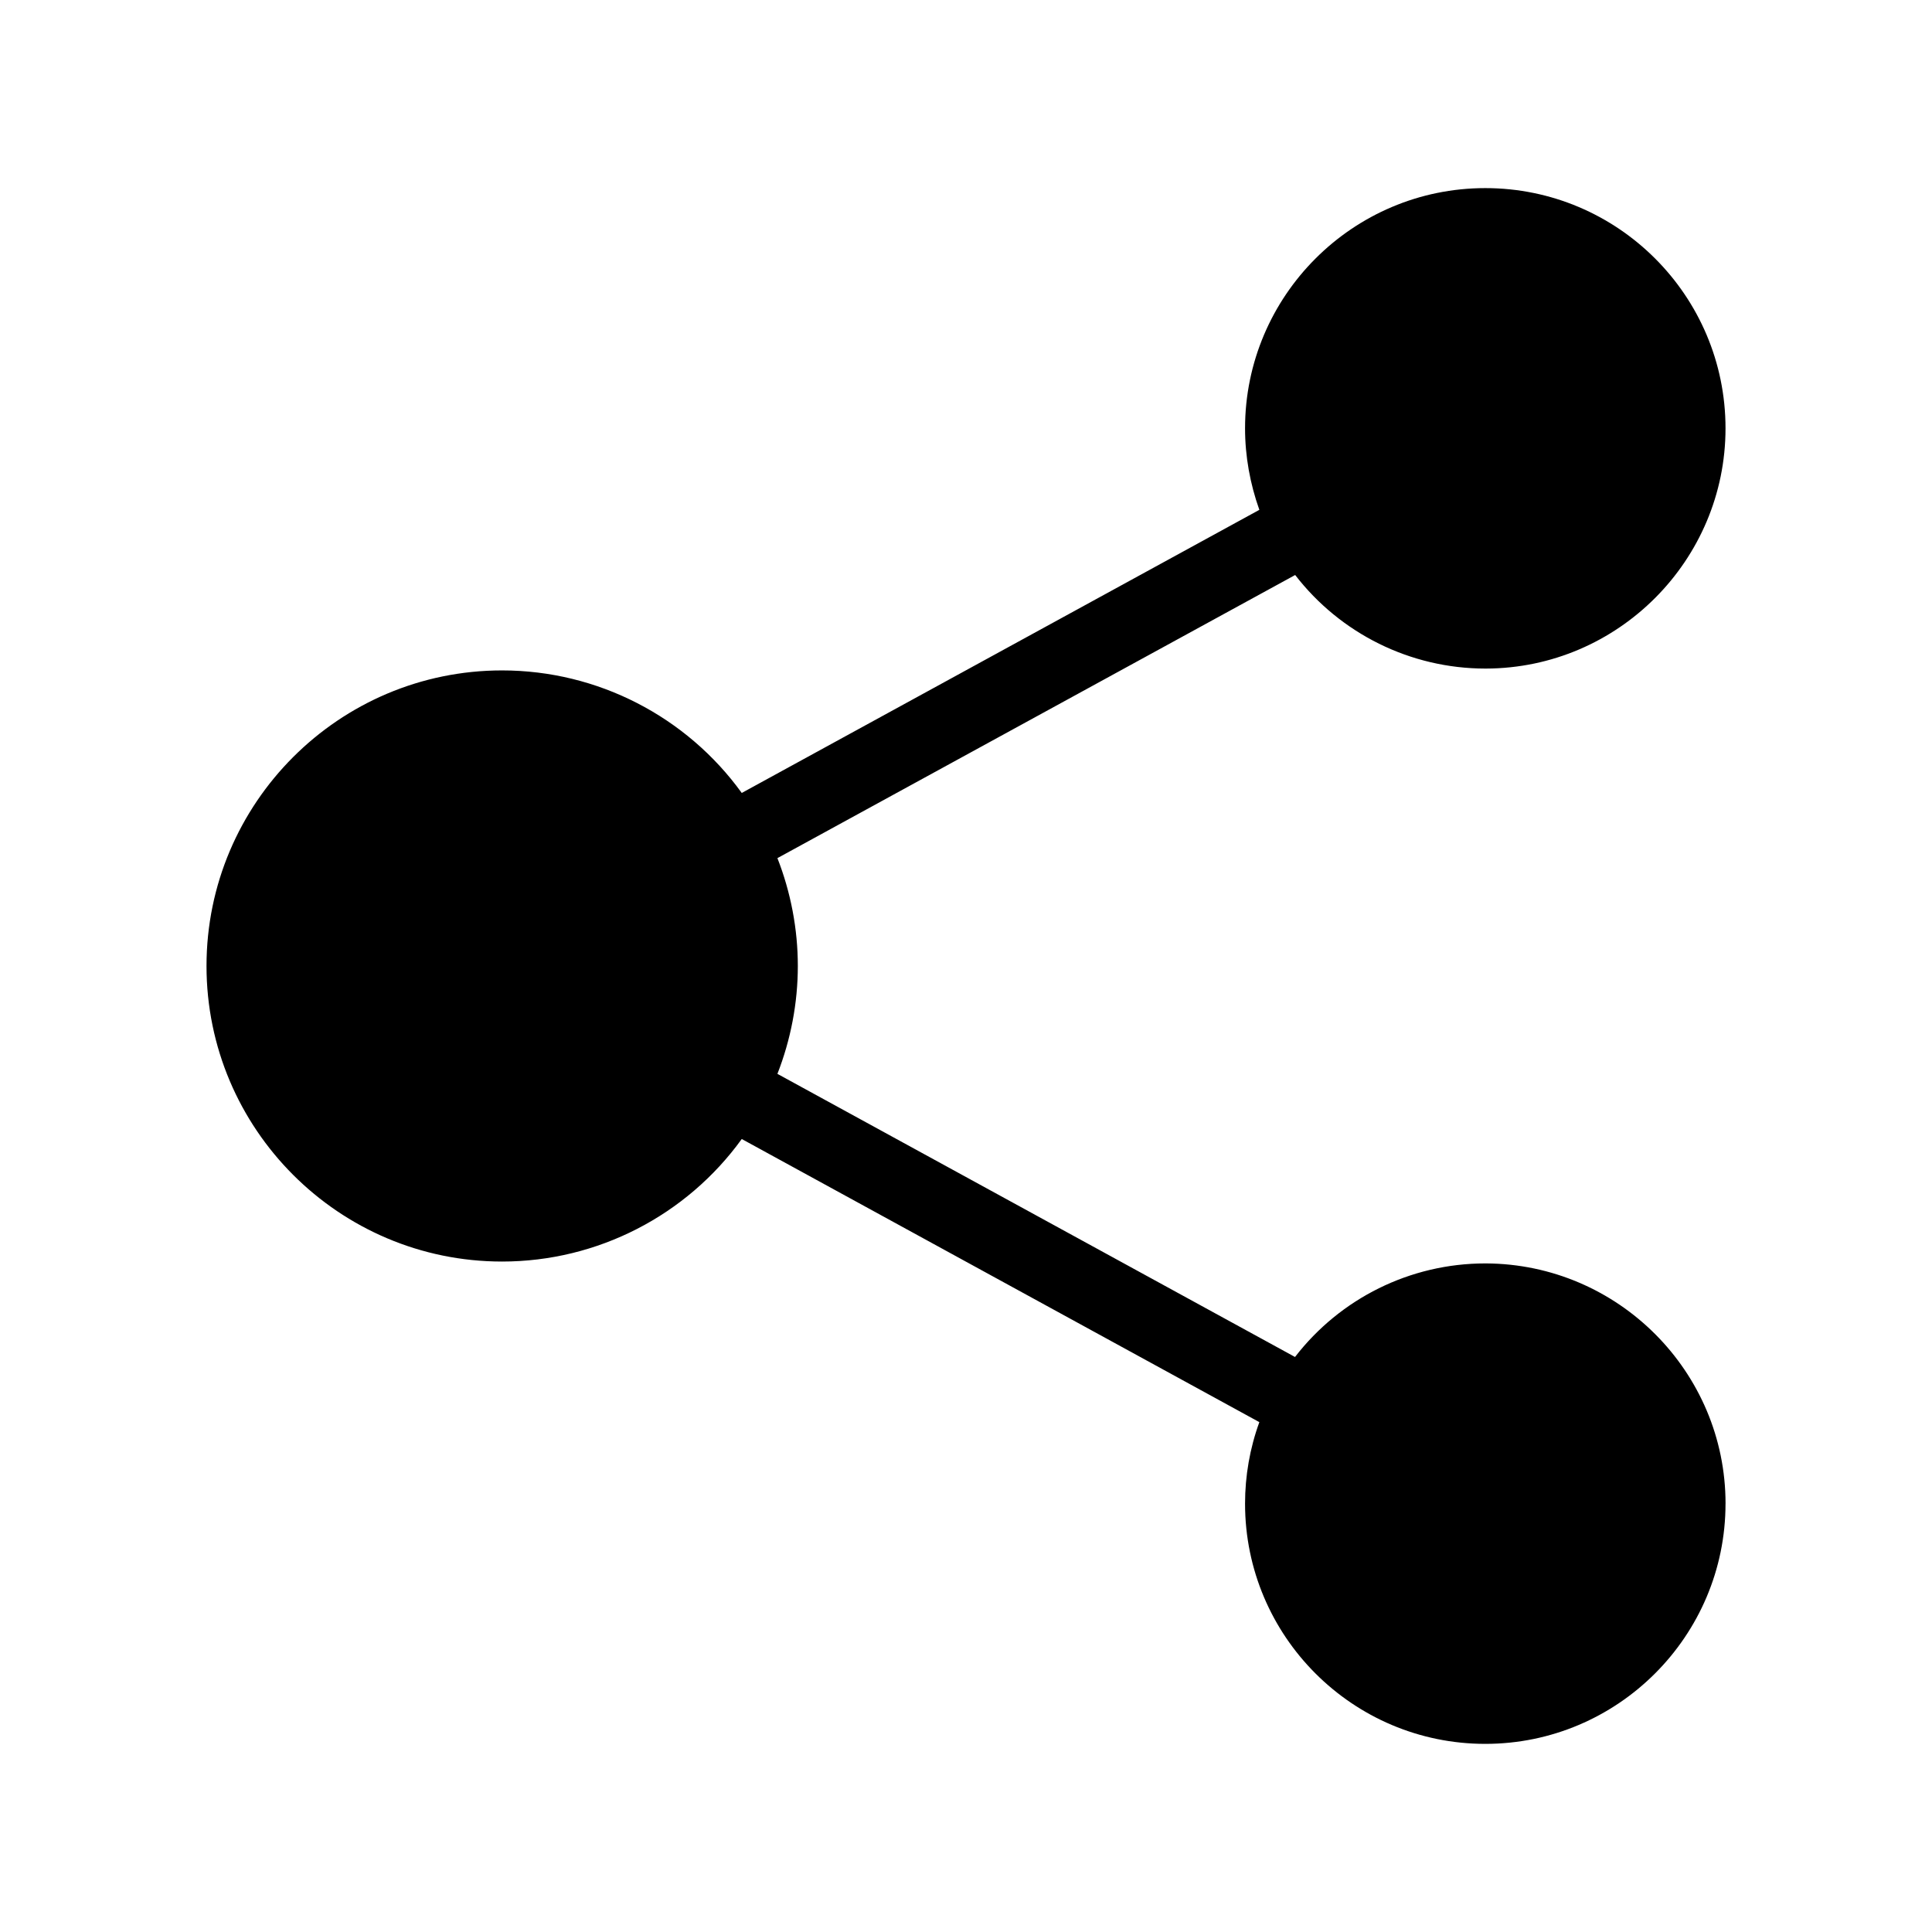 <?xml version="1.0" encoding="UTF-8"?>
<!-- Uploaded to: ICON Repo, www.iconrepo.com, Generator: ICON Repo Mixer Tools -->
<svg fill="#000000" width="800px" height="800px" version="1.1" viewBox="144 144 512 512" xmlns="http://www.w3.org/2000/svg">
 <path d="m601.28 542.48c0 35.078-28.535 63.664-63.664 63.664-35.129 0-63.664-28.535-63.664-63.664 0-7.379 1.277-14.711 3.789-21.598l-137.17-75.031c-14.613 20.223-38.18 32.473-63.516 32.473-43.199 0-78.328-35.129-78.328-78.328 0-43.199 35.129-78.328 78.328-78.328 25.34 0 48.906 12.25 63.516 32.473l137.17-75.027c-2.461-6.887-3.789-14.219-3.789-21.598 0-35.078 28.535-63.664 63.664-63.664s63.664 28.535 63.664 63.664c0 34.98-28.488 63.566-63.469 63.664h-0.148c-19.926 0-38.473-9.297-50.43-24.797l-137.21 75.031c3.543 9.055 5.41 18.793 5.41 28.586 0 9.789-1.871 19.531-5.41 28.586l137.17 75.031c11.957-15.5 30.504-24.797 50.43-24.797h0.148c35.027 0.145 63.516 28.68 63.516 63.66z"/>
</svg>
